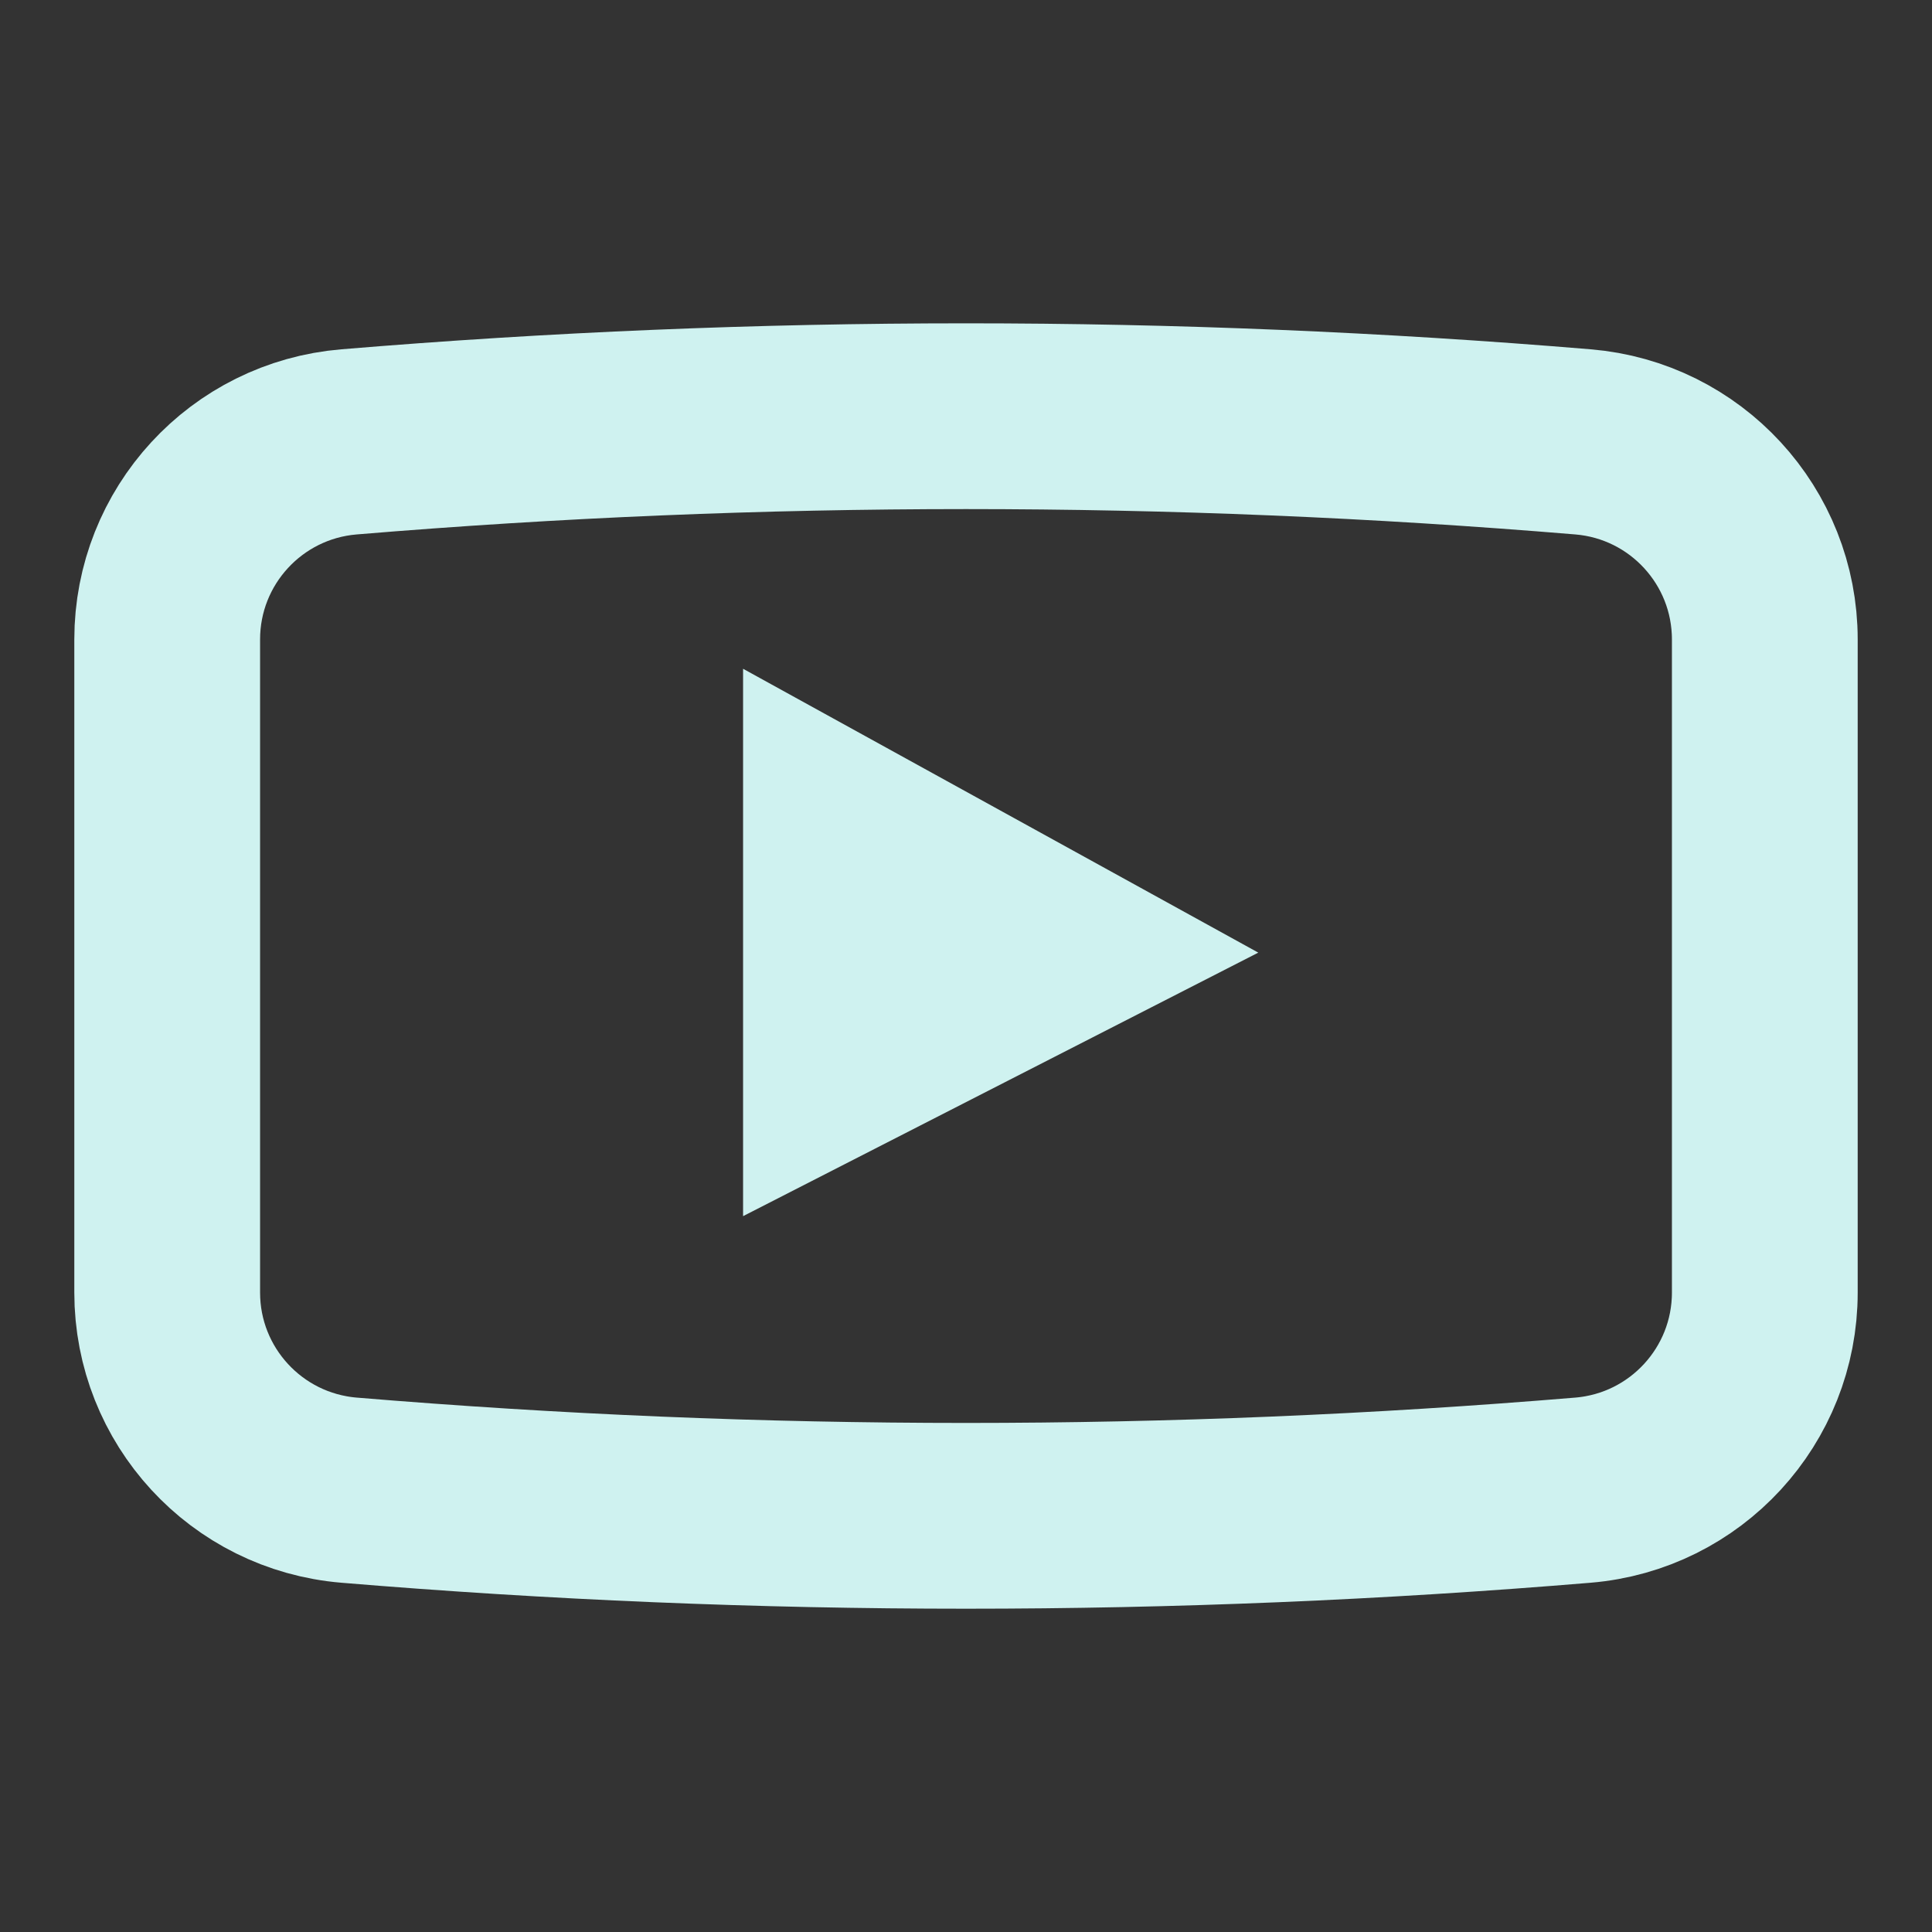 <?xml version="1.0" encoding="UTF-8"?> <svg xmlns="http://www.w3.org/2000/svg" width="52" height="52" viewBox="0 0 52 52" fill="none"><rect x="0" y="0" width="52" height="52" fill="#333333" stroke="none"/> <path d="M47.5 17.211V34.789C47.5 37.565 45.372 39.877 42.606 40.108C31.555 41.029 20.445 41.029 9.394 40.108C6.628 39.877 4.5 37.565 4.5 34.789V17.211C4.5 14.435 6.628 12.123 9.394 11.893C20.445 10.972 31.555 10.972 42.606 11.893C45.372 12.123 47.5 14.435 47.5 17.211Z" stroke="#CFF2F0" stroke-width="5"></path> <path d="M20 18V32.733L33.867 25.64L20 18Z" fill="#CFF2F0"></path> </svg> 